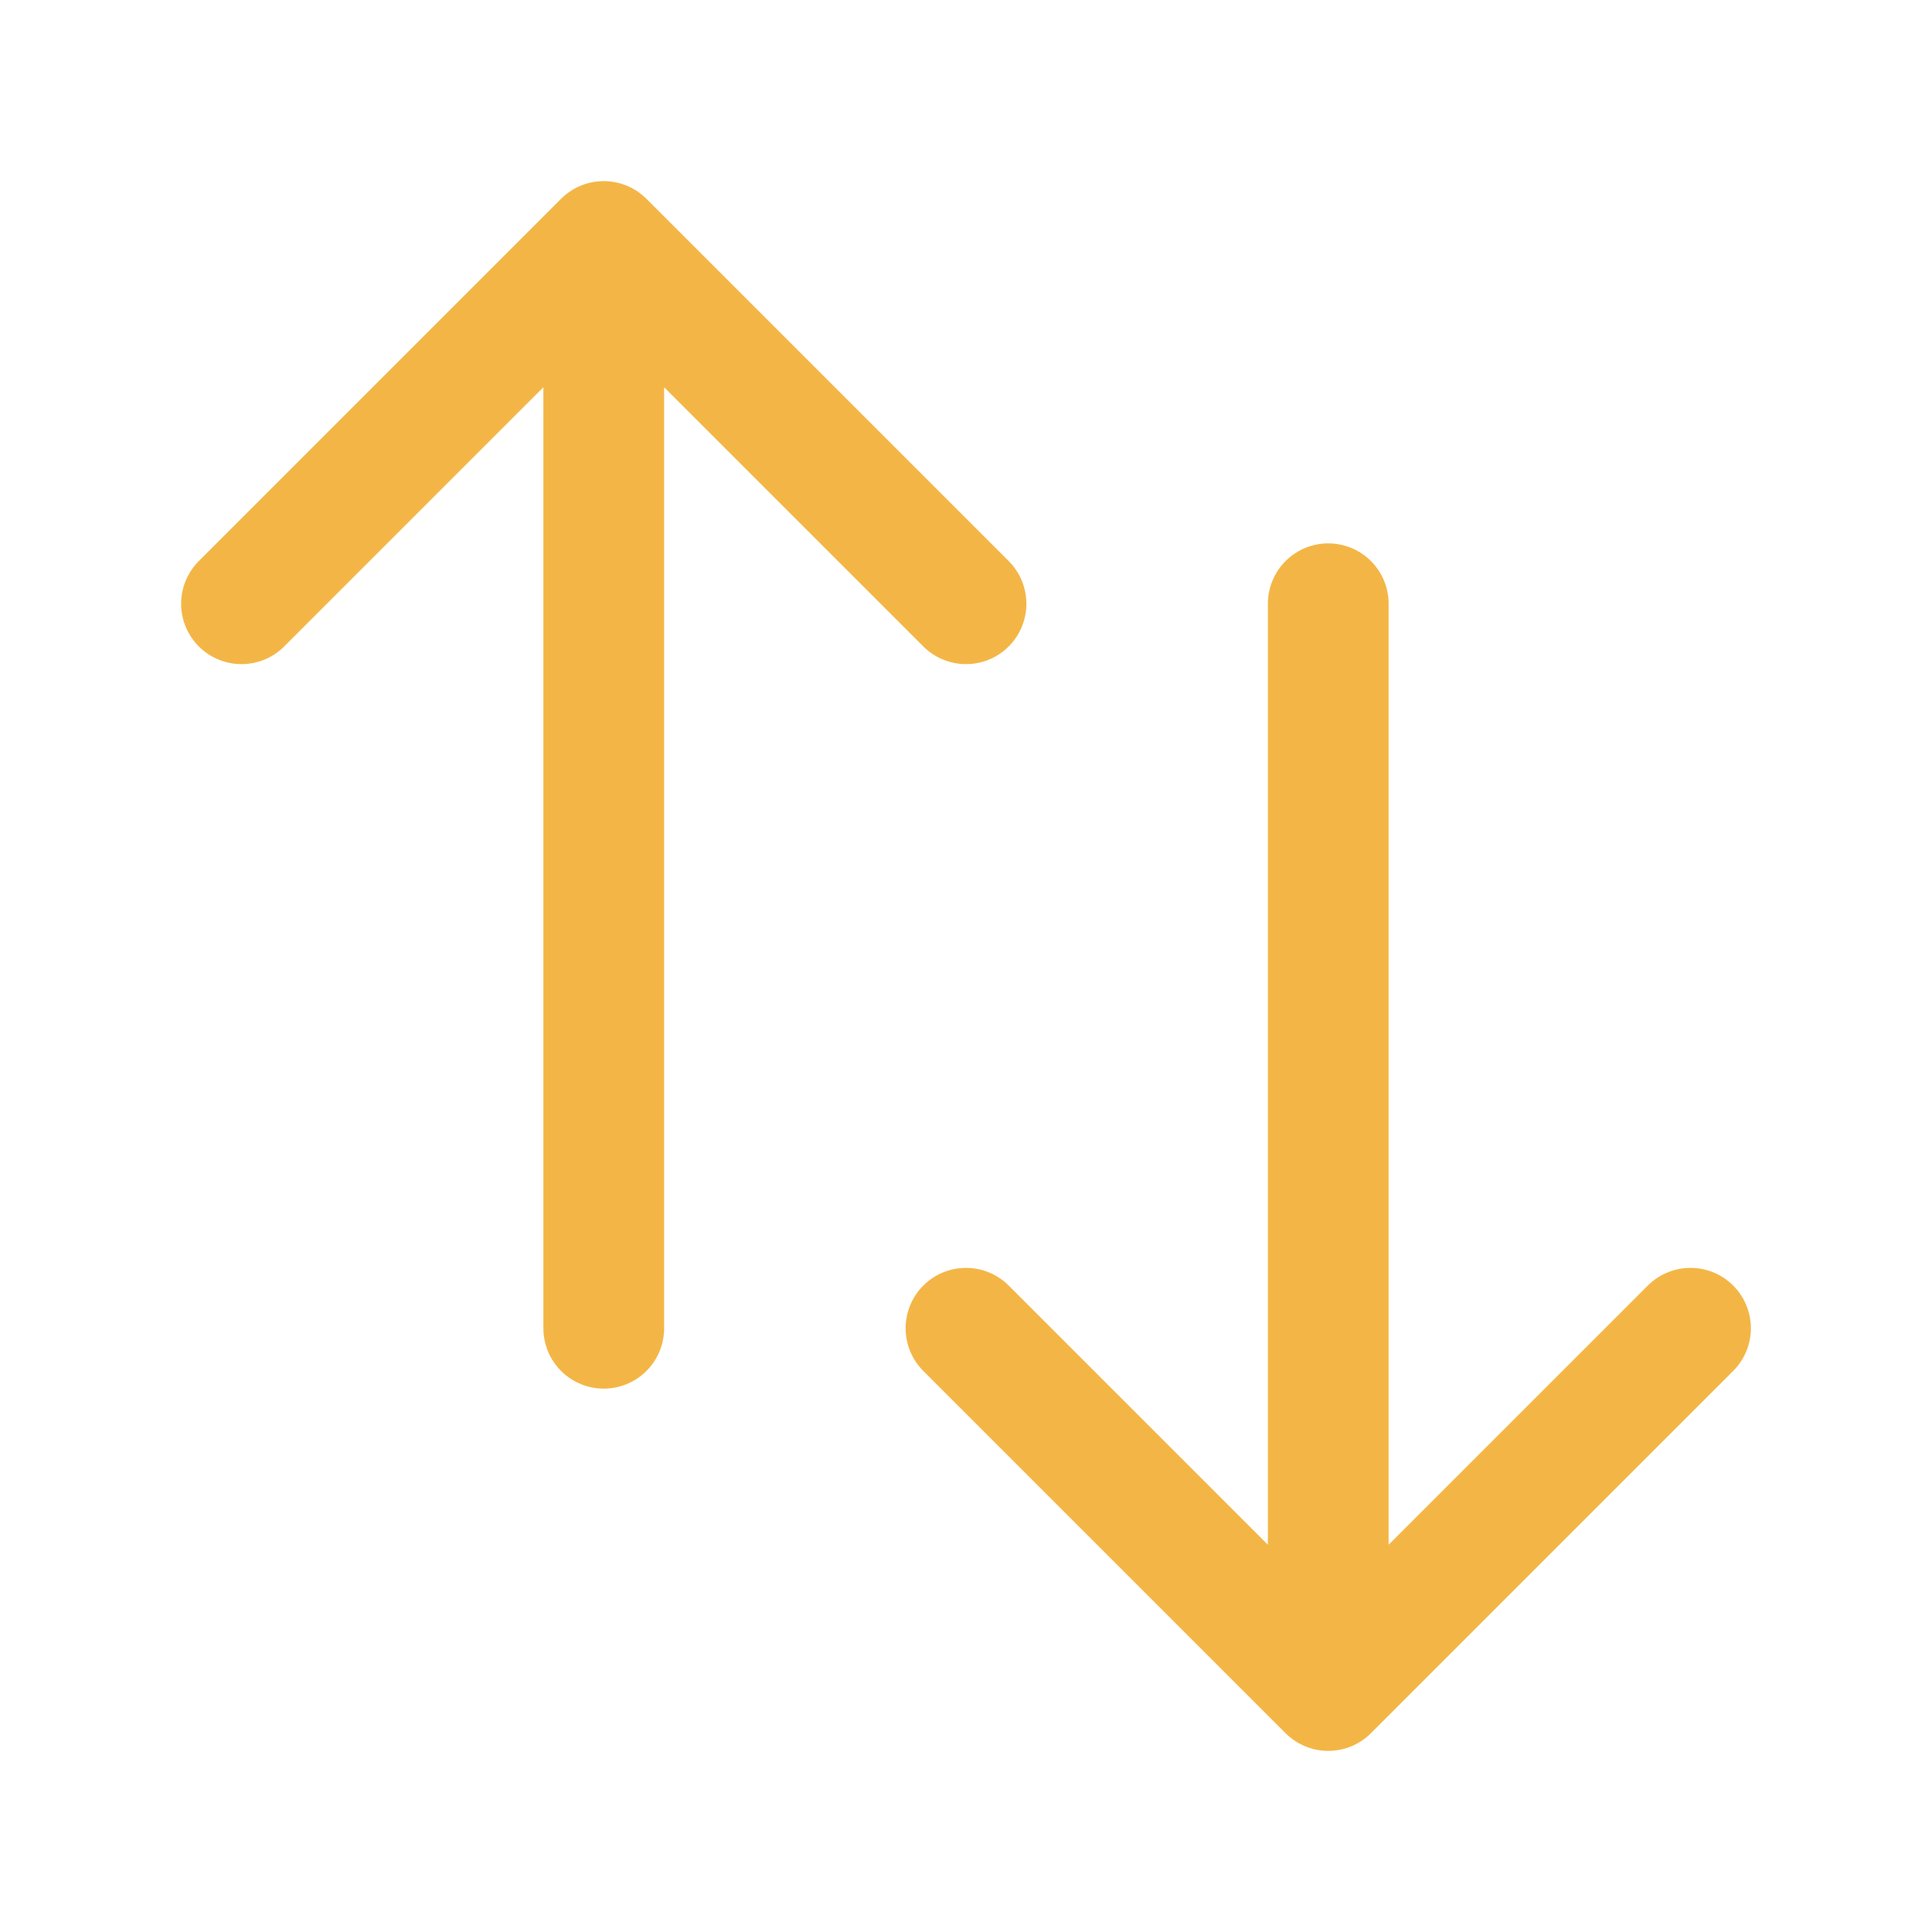 <svg xmlns="http://www.w3.org/2000/svg" viewBox="0 0 40 40" fill="none">
  <path stroke="#F3B646" stroke-linecap="round" stroke-linejoin="round" stroke-width="2.5" d="M5 12.5L12.5 5m0 0l7.5 7.5M12.5 5v22.5m22.5 0L27.5 35m0 0L20 27.5m7.5 7.5V12.5"/>
</svg>